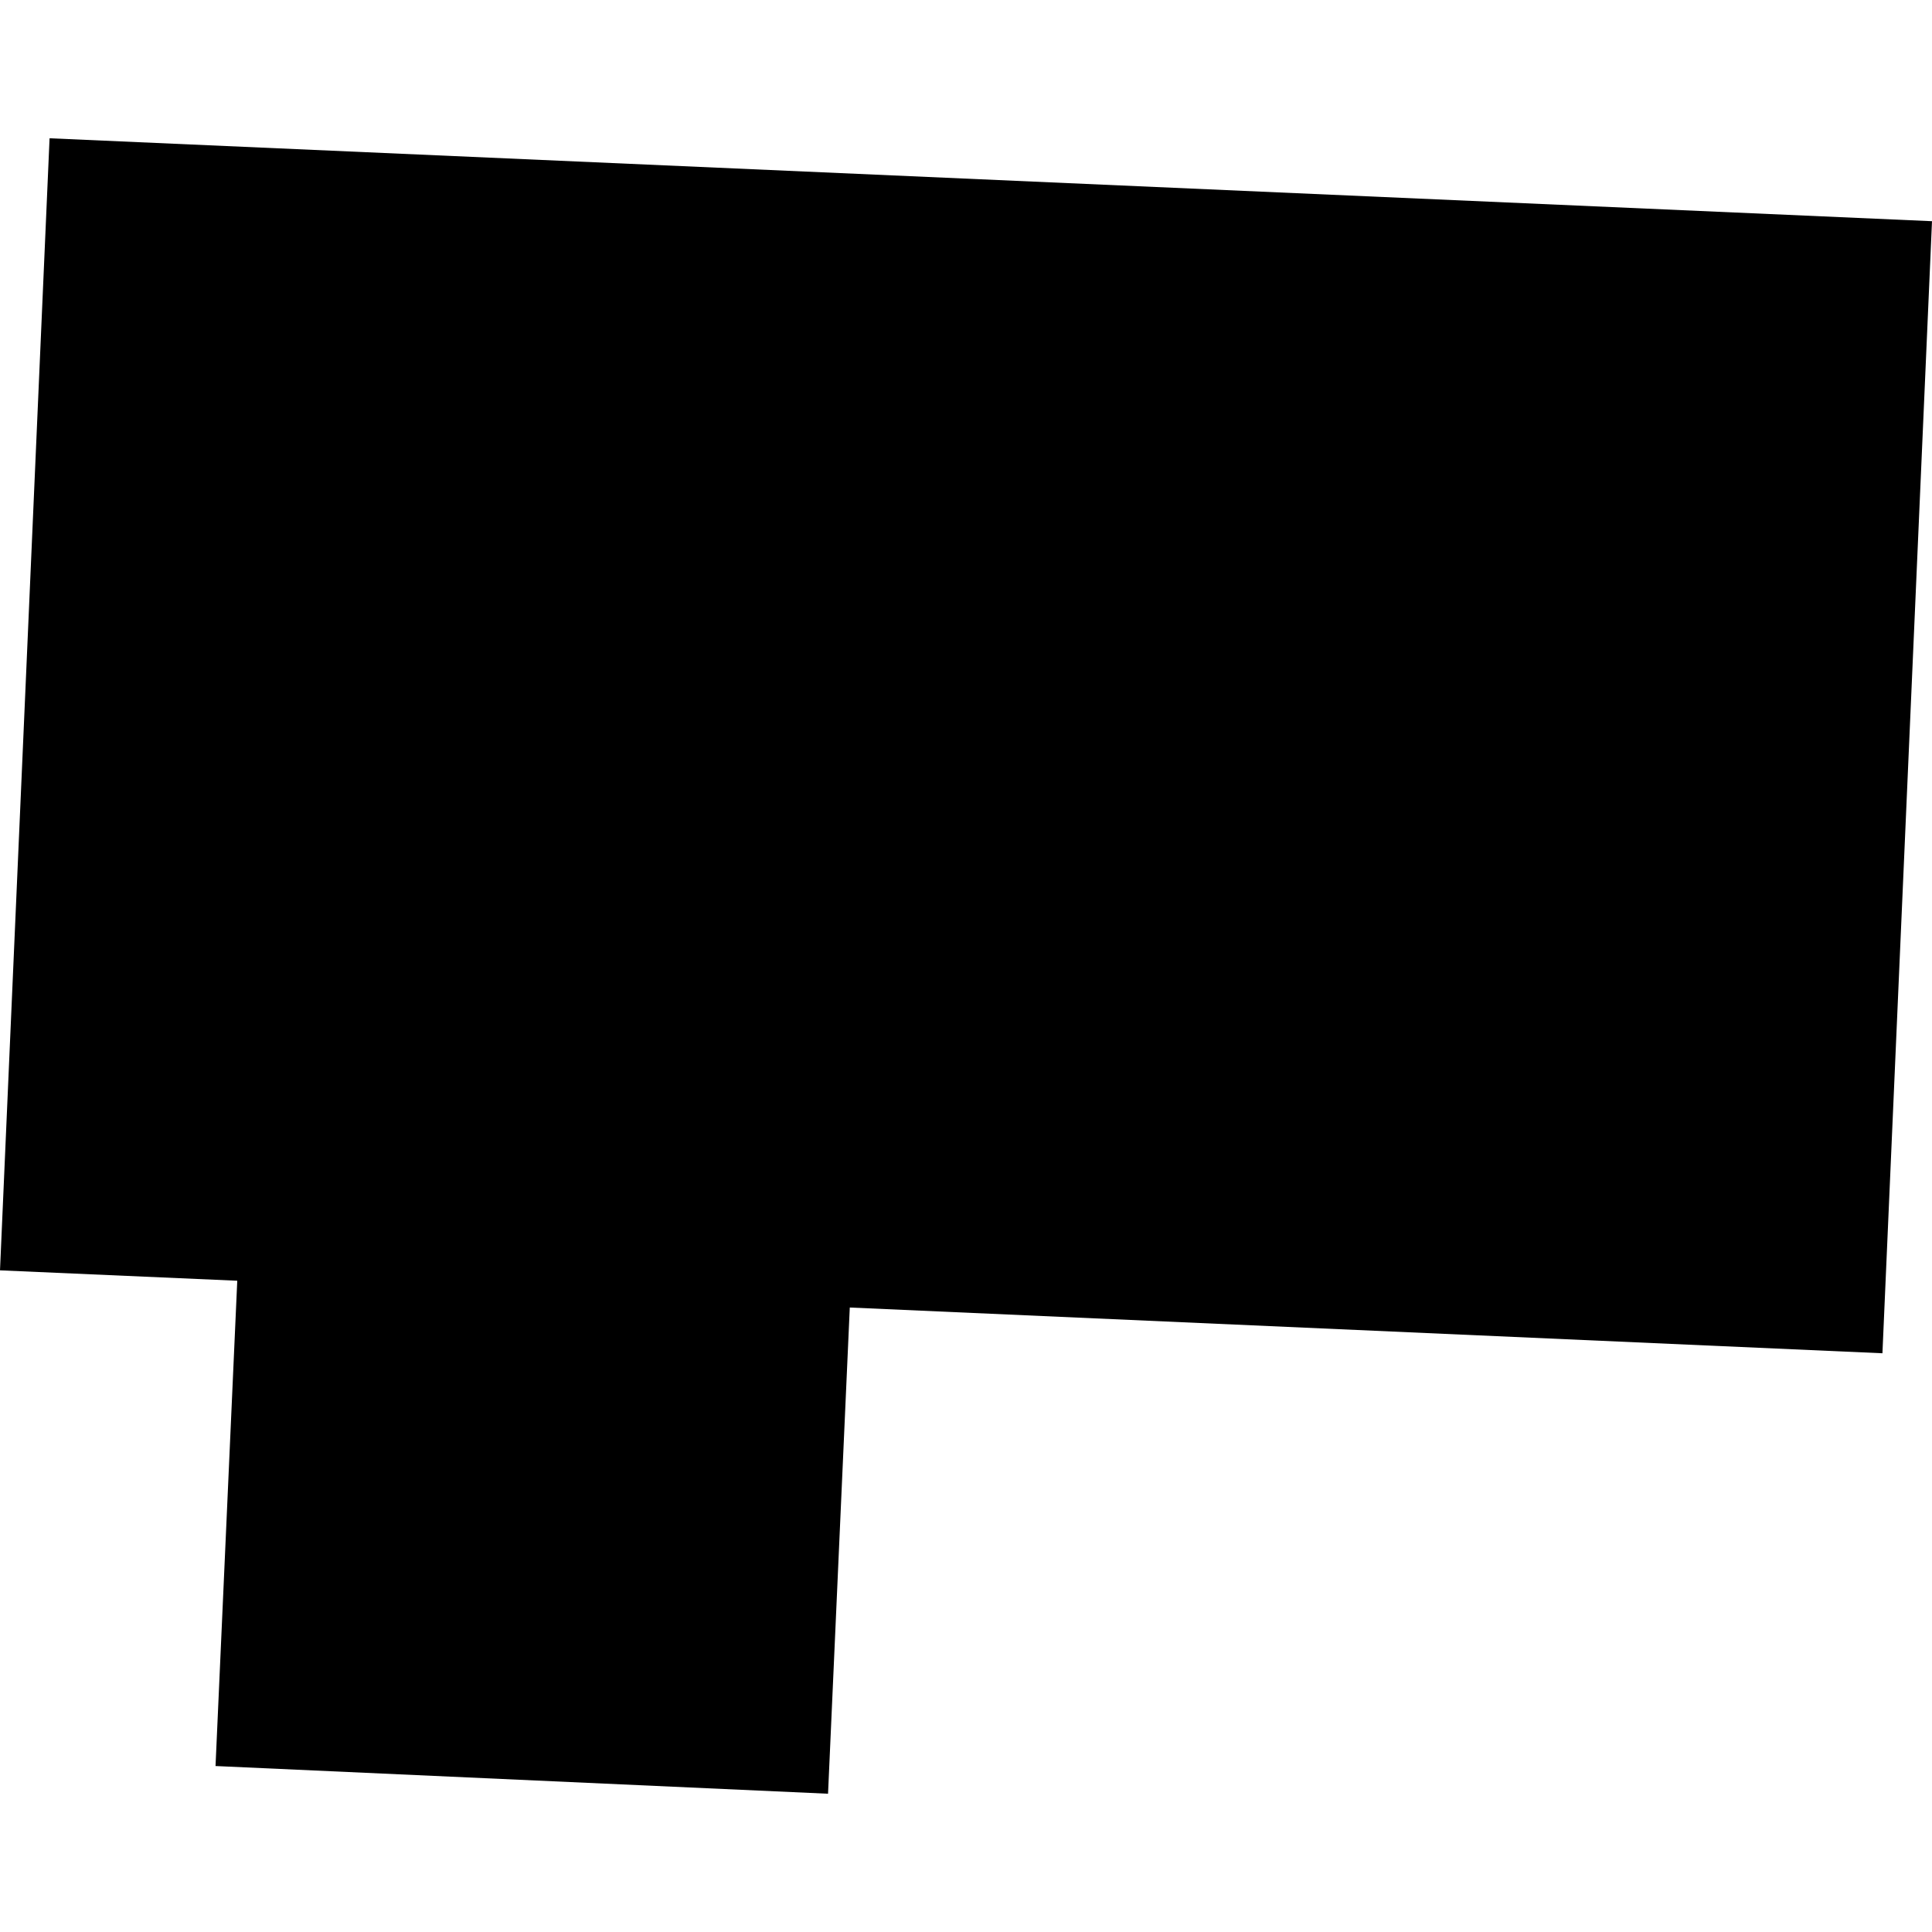 <?xml version="1.0" encoding="utf-8" standalone="no"?>
<!DOCTYPE svg PUBLIC "-//W3C//DTD SVG 1.1//EN"
  "http://www.w3.org/Graphics/SVG/1.1/DTD/svg11.dtd">
<!-- Created with matplotlib (https://matplotlib.org/) -->
<svg height="288pt" version="1.1" viewBox="0 0 288 288" width="288pt" xmlns="http://www.w3.org/2000/svg" xmlns:xlink="http://www.w3.org/1999/xlink">
 <defs>
  <style type="text/css">
*{stroke-linecap:butt;stroke-linejoin:round;}
  </style>
 </defs>
 <g id="figure_1">
  <g id="patch_1">
   <path d="M 0 288 
L 288 288 
L 288 0 
L 0 0 
z
" style="fill:none;opacity:0;"/>
  </g>
  <g id="axes_1">
   <g id="PatchCollection_1">
    <path clip-path="url(#p01d8a32573)" d="M 7.389 20.612 
L 288 32.974 
L 280.611 201.729 
L 126.676 194.909 
L 123.434 267.388 
L 32.128 263.259 
L 35.368 190.917 
L 0 189.367 
L 7.389 20.612 
"/>
   </g>
  </g>
 </g>
 <defs>
  <clipPath id="p01d8a32573">
   <rect height="246.776" width="288" x="0" y="20.612"/>
  </clipPath>
 </defs>
</svg>
